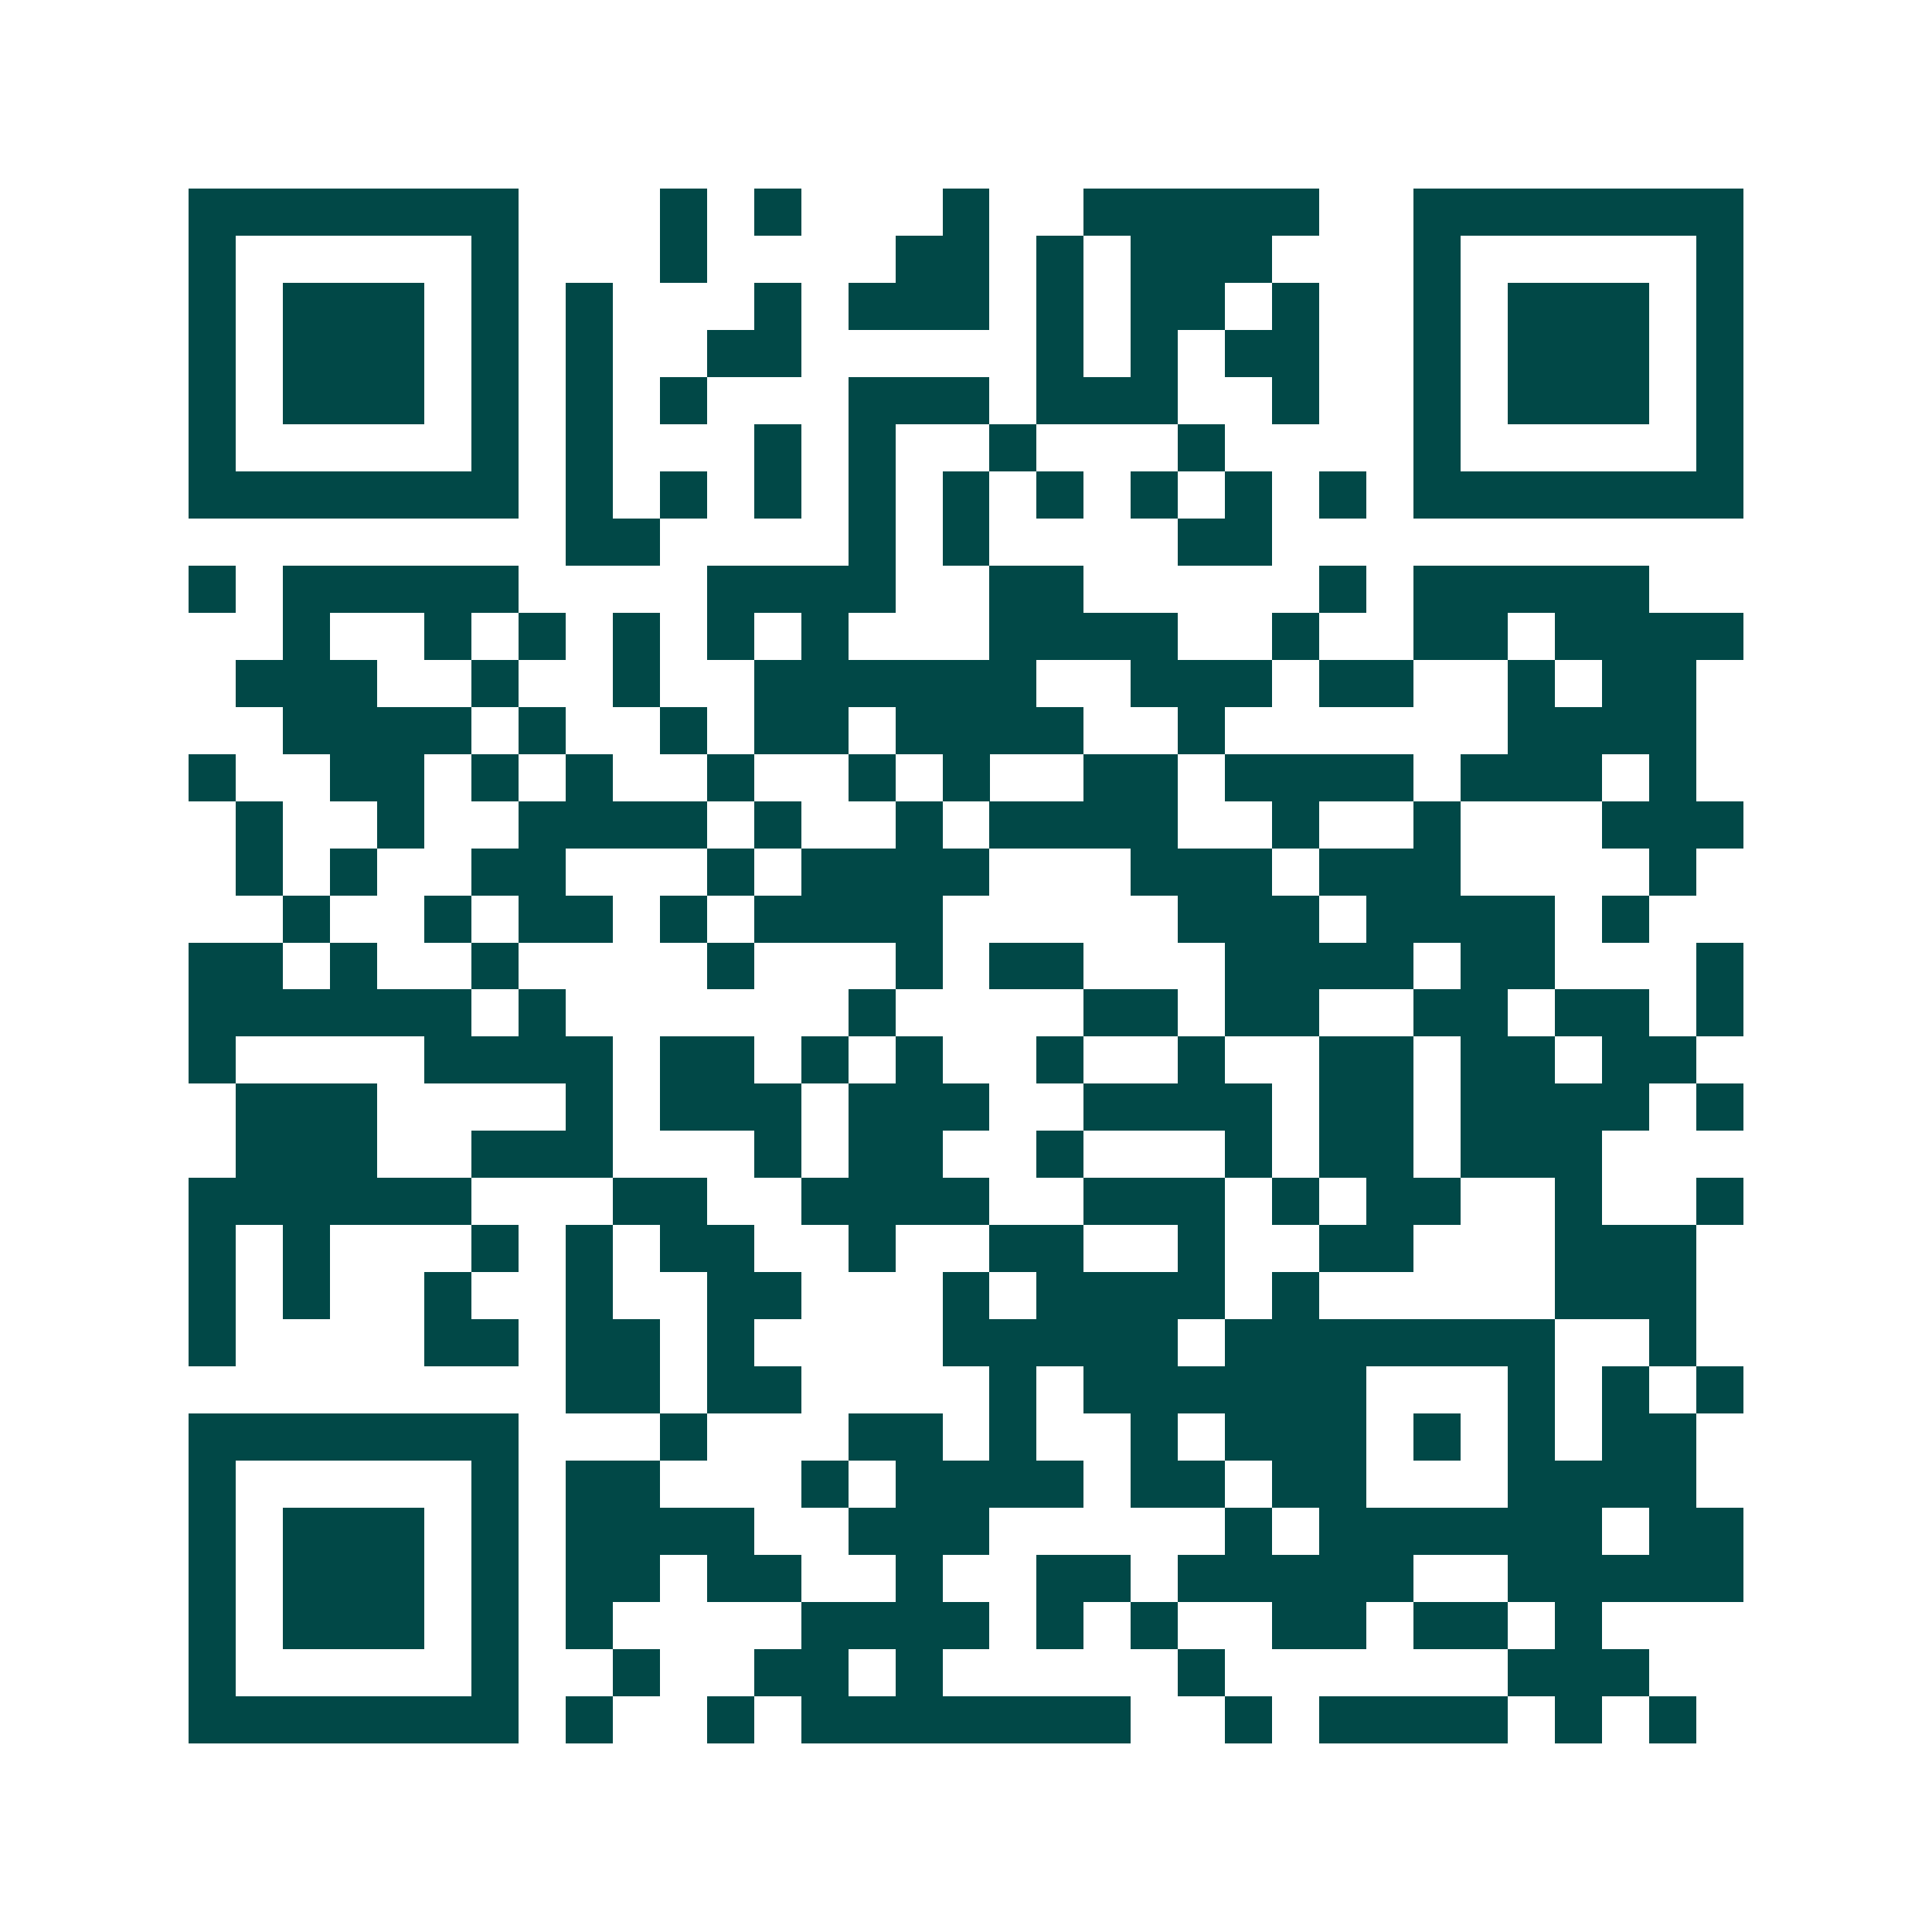 <svg xmlns="http://www.w3.org/2000/svg" width="200" height="200" viewBox="0 0 41 41" shape-rendering="crispEdges"><path fill="#ffffff" d="M0 0h41v41H0z"/><path stroke="#014847" d="M4 4.5h7m3 0h1m1 0h1m3 0h1m2 0h5m2 0h7M4 5.5h1m5 0h1m3 0h1m4 0h2m1 0h1m1 0h3m3 0h1m5 0h1M4 6.5h1m1 0h3m1 0h1m1 0h1m3 0h1m1 0h3m1 0h1m1 0h2m1 0h1m2 0h1m1 0h3m1 0h1M4 7.5h1m1 0h3m1 0h1m1 0h1m2 0h2m5 0h1m1 0h1m1 0h2m2 0h1m1 0h3m1 0h1M4 8.5h1m1 0h3m1 0h1m1 0h1m1 0h1m3 0h3m1 0h3m2 0h1m2 0h1m1 0h3m1 0h1M4 9.5h1m5 0h1m1 0h1m3 0h1m1 0h1m2 0h1m3 0h1m4 0h1m5 0h1M4 10.5h7m1 0h1m1 0h1m1 0h1m1 0h1m1 0h1m1 0h1m1 0h1m1 0h1m1 0h1m1 0h7M12 11.5h2m4 0h1m1 0h1m4 0h2M4 12.5h1m1 0h5m4 0h4m2 0h2m5 0h1m1 0h5M6 13.5h1m2 0h1m1 0h1m1 0h1m1 0h1m1 0h1m3 0h4m2 0h1m2 0h2m1 0h4M5 14.5h3m2 0h1m2 0h1m2 0h6m2 0h3m1 0h2m2 0h1m1 0h2M6 15.5h4m1 0h1m2 0h1m1 0h2m1 0h4m2 0h1m6 0h4M4 16.5h1m2 0h2m1 0h1m1 0h1m2 0h1m2 0h1m1 0h1m2 0h2m1 0h4m1 0h3m1 0h1M5 17.5h1m2 0h1m2 0h4m1 0h1m2 0h1m1 0h4m2 0h1m2 0h1m3 0h3M5 18.5h1m1 0h1m2 0h2m3 0h1m1 0h4m3 0h3m1 0h3m4 0h1M6 19.5h1m2 0h1m1 0h2m1 0h1m1 0h4m5 0h3m1 0h4m1 0h1M4 20.5h2m1 0h1m2 0h1m4 0h1m3 0h1m1 0h2m3 0h4m1 0h2m3 0h1M4 21.5h6m1 0h1m6 0h1m4 0h2m1 0h2m2 0h2m1 0h2m1 0h1M4 22.5h1m4 0h4m1 0h2m1 0h1m1 0h1m2 0h1m2 0h1m2 0h2m1 0h2m1 0h2M5 23.5h3m4 0h1m1 0h3m1 0h3m2 0h4m1 0h2m1 0h4m1 0h1M5 24.5h3m2 0h3m3 0h1m1 0h2m2 0h1m3 0h1m1 0h2m1 0h3M4 25.5h6m3 0h2m2 0h4m2 0h3m1 0h1m1 0h2m2 0h1m2 0h1M4 26.5h1m1 0h1m3 0h1m1 0h1m1 0h2m2 0h1m2 0h2m2 0h1m2 0h2m3 0h3M4 27.5h1m1 0h1m2 0h1m2 0h1m2 0h2m3 0h1m1 0h4m1 0h1m5 0h3M4 28.5h1m4 0h2m1 0h2m1 0h1m4 0h5m1 0h7m2 0h1M12 29.5h2m1 0h2m4 0h1m1 0h6m3 0h1m1 0h1m1 0h1M4 30.5h7m3 0h1m3 0h2m1 0h1m2 0h1m1 0h3m1 0h1m1 0h1m1 0h2M4 31.5h1m5 0h1m1 0h2m3 0h1m1 0h4m1 0h2m1 0h2m3 0h4M4 32.5h1m1 0h3m1 0h1m1 0h4m2 0h3m5 0h1m1 0h6m1 0h2M4 33.5h1m1 0h3m1 0h1m1 0h2m1 0h2m2 0h1m2 0h2m1 0h5m2 0h5M4 34.5h1m1 0h3m1 0h1m1 0h1m4 0h4m1 0h1m1 0h1m2 0h2m1 0h2m1 0h1M4 35.5h1m5 0h1m2 0h1m2 0h2m1 0h1m5 0h1m6 0h3M4 36.5h7m1 0h1m2 0h1m1 0h7m2 0h1m1 0h4m1 0h1m1 0h1"/></svg>
